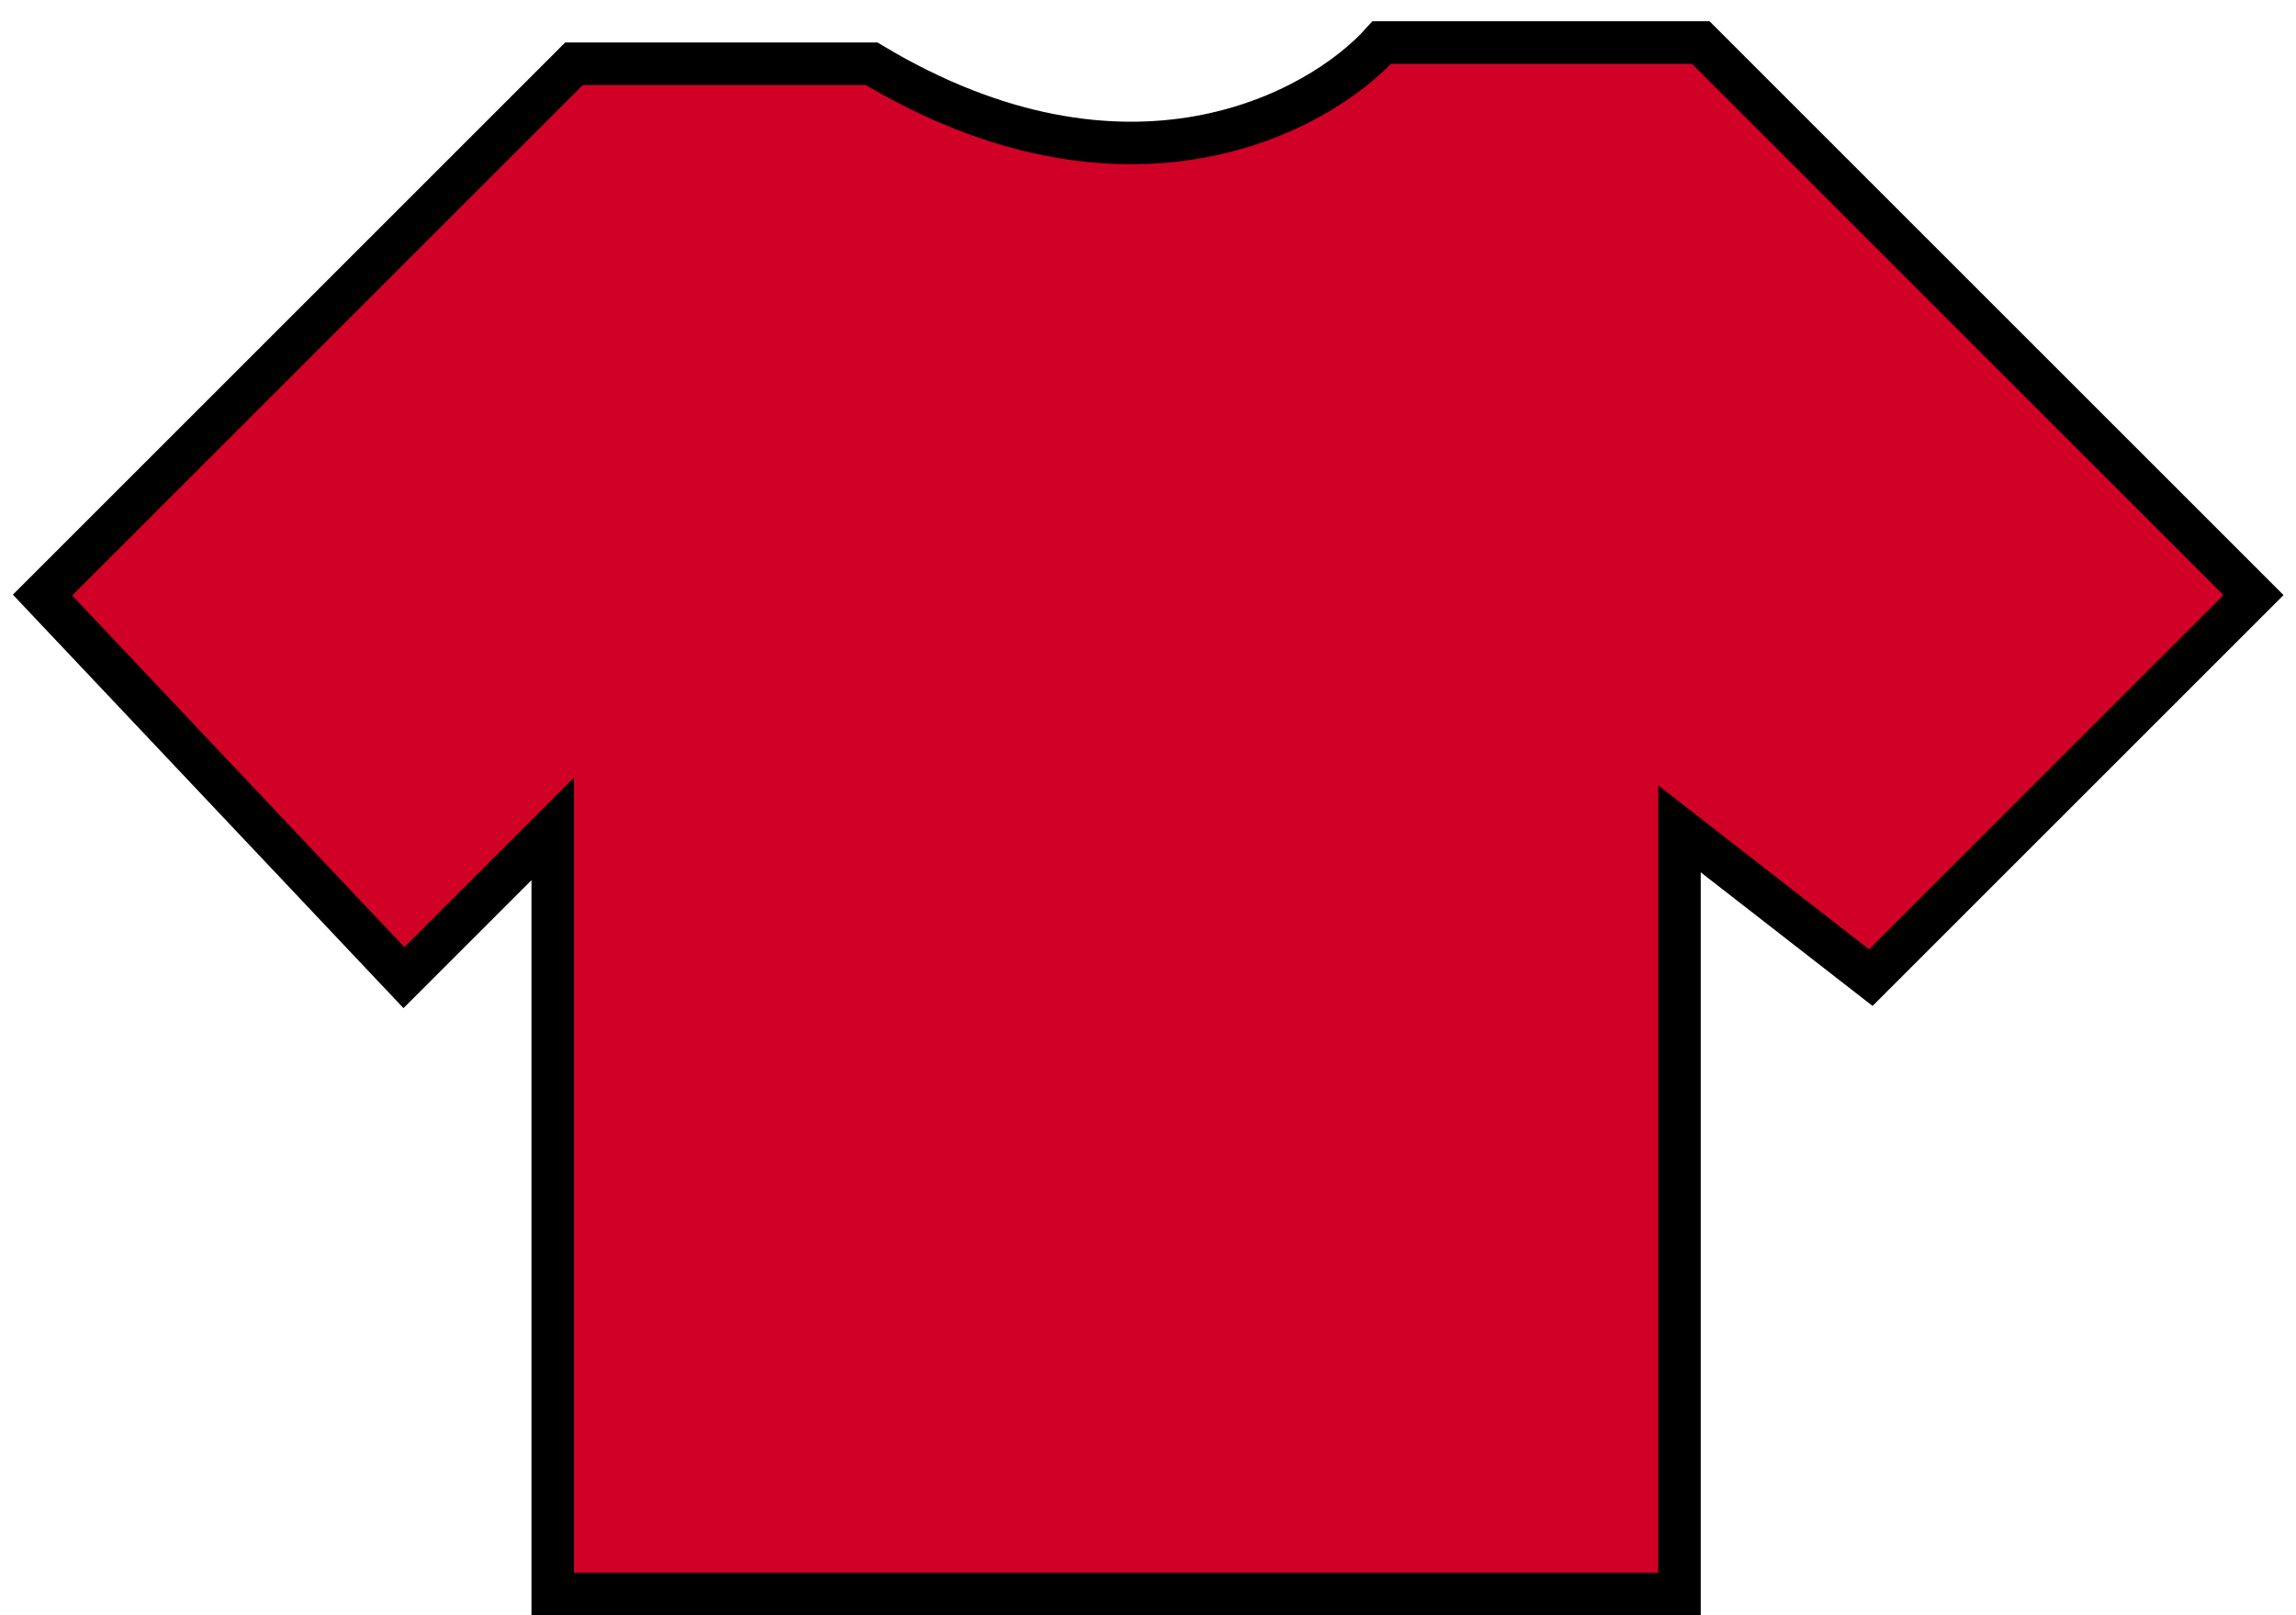 <?xml version="1.0" encoding="UTF-8"?>
<svg xmlns="http://www.w3.org/2000/svg" width="54" height="38" viewBox="0 0 54 38" fill="none">
  <path d="M9.5 23L1 14L13.5 1.5H14.5H20.5C26.5 5.1 31 2.667 32.5 1H40L53 14L44 23L39.5 19.5V37.5H13V19.5L9.5 23Z" fill="#D00027" stroke="black"></path>
</svg>
